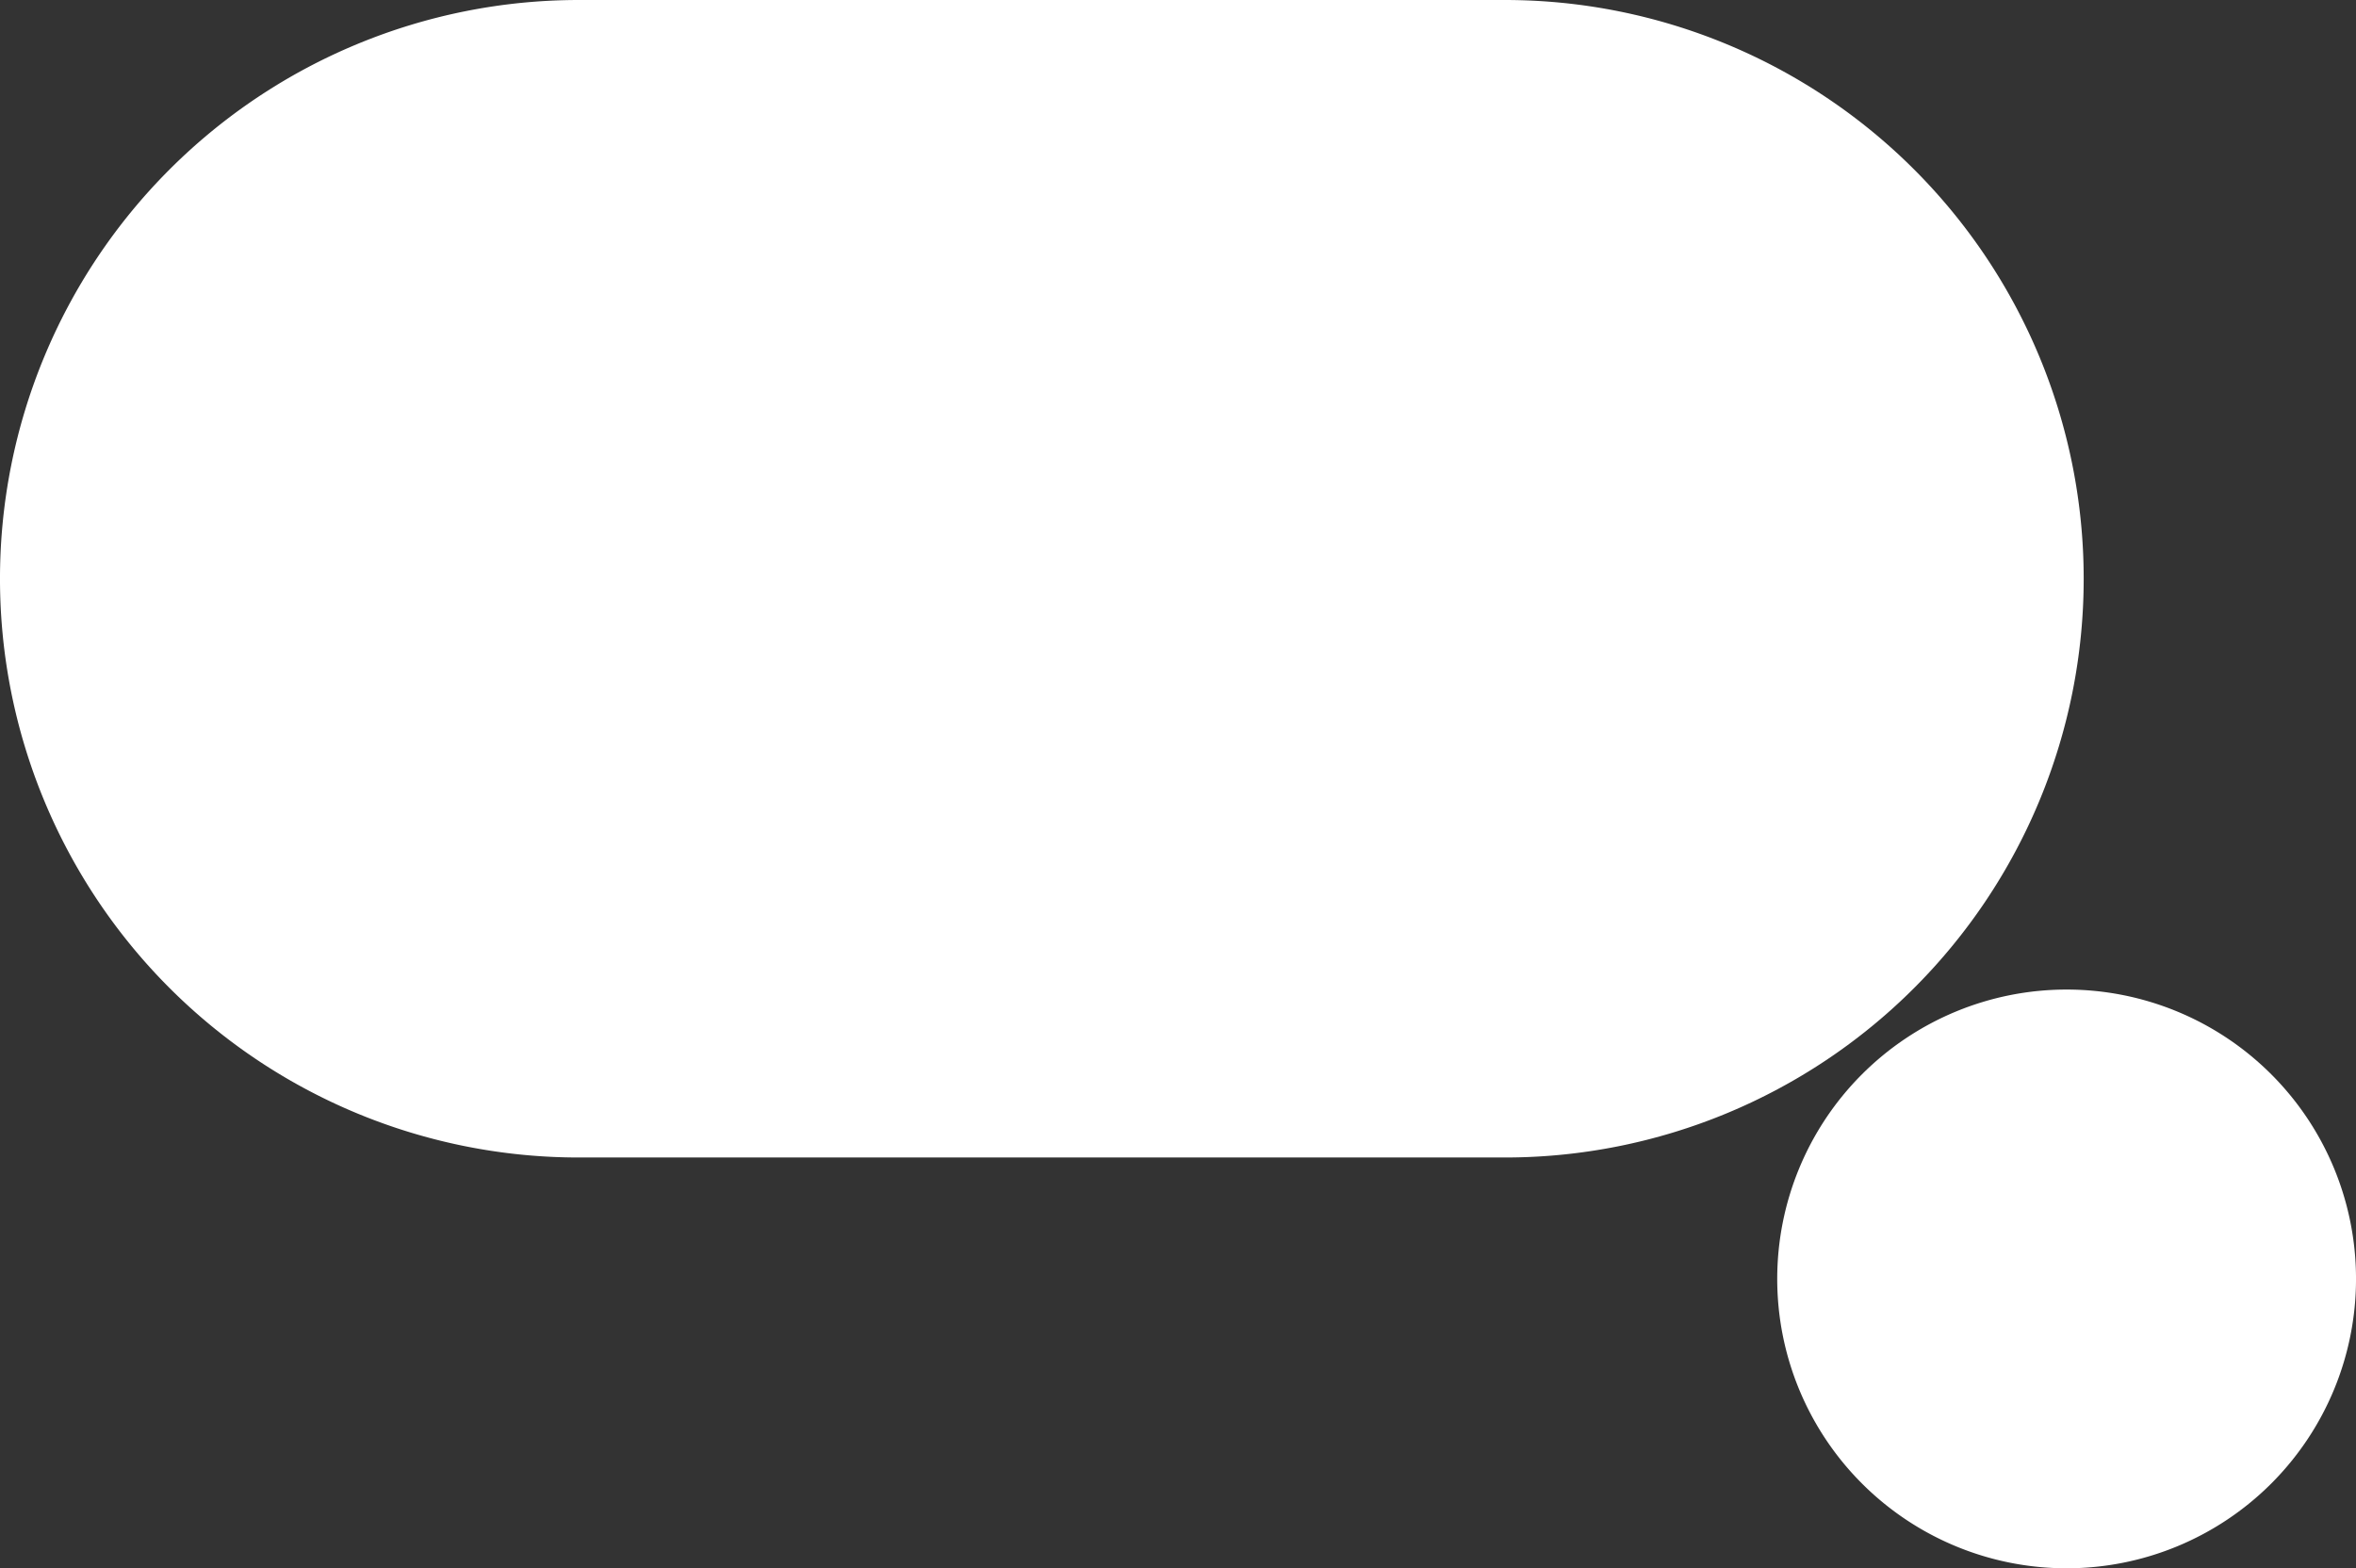 <?xml version="1.0" encoding="UTF-8"?>
<svg xmlns="http://www.w3.org/2000/svg" xmlns:xlink="http://www.w3.org/1999/xlink" id="Group_266" data-name="Group 266" width="124.729" height="83.035" viewBox="0 0 124.729 83.035">
  <rect x="0" y="0" width="124.729" height="83.035" fill="#333333" stroke="none"/>
  <defs>
    <clipPath id="clip-path">
      <rect id="Rectangle_175" data-name="Rectangle 175" width="124.729" height="83.035" fill="#fff"></rect>
    </clipPath>
  </defs>
  <g id="Group_265" data-name="Group 265" transform="translate(0 0)" clip-path="url(#clip-path)">
    <path id="Path_546" data-name="Path 546" d="M79.67,61.285H30.642A30.642,30.642,0,0,1,30.642,0H79.67a30.642,30.642,0,0,1,0,61.285" transform="translate(0 0)" fill="#fff"></path>
    <path id="Path_547" data-name="Path 547" d="M798.263,442.775a15.321,15.321,0,1,1-15.321-15.321,15.321,15.321,0,0,1,15.321,15.321" transform="translate(-673.533 -375.061)" fill="#fff"></path>
  </g>
</svg>
